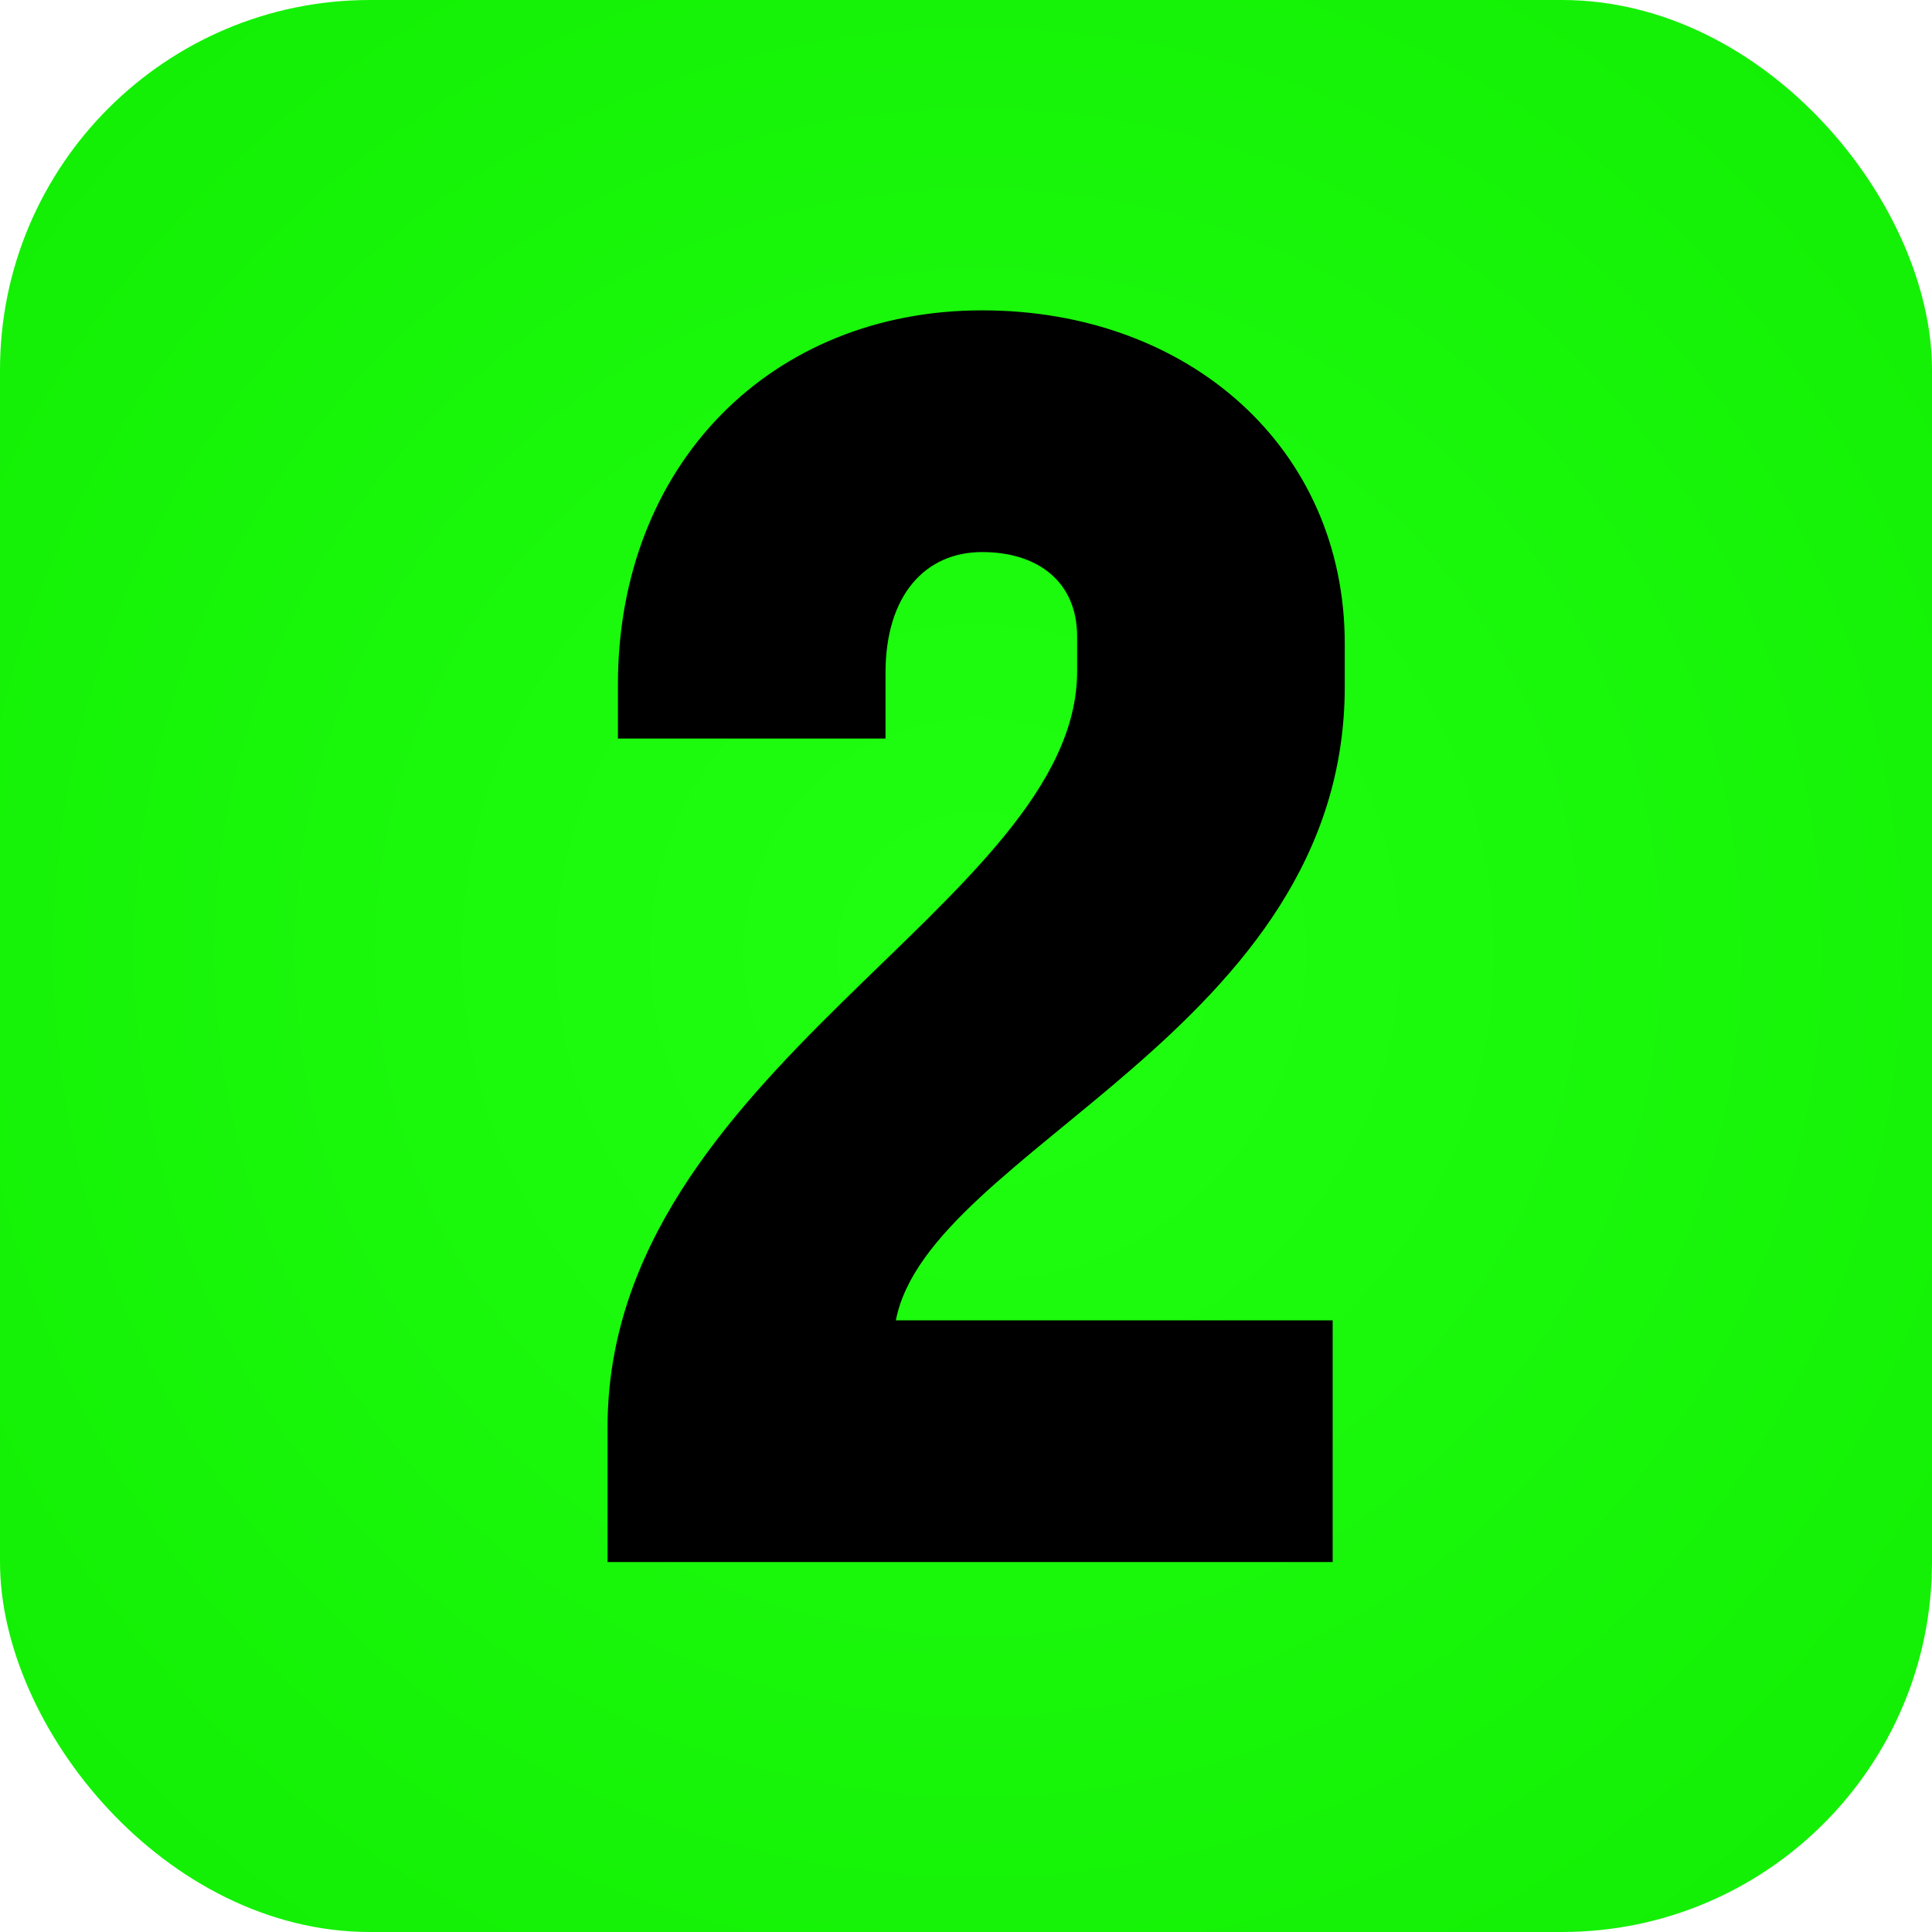 <svg width="47" height="47" viewBox="0 0 47 47" fill="none" xmlns="http://www.w3.org/2000/svg">
<rect width="47" height="47" rx="9" fill="url(#paint0_radial_2402_143)"/>
<path d="M32.714 16.706C32.714 25.064 22.592 27.962 21.794 32.12H32.42V38H14.78V34.724C14.78 26.03 26.204 21.956 26.204 16.328V15.488C26.204 14.144 25.238 13.43 23.894 13.43C22.508 13.43 21.542 14.48 21.542 16.37V17.966H15.032V16.664C15.032 11.288 18.77 7.55 23.894 7.55C28.934 7.55 32.714 10.91 32.714 15.656V16.706Z" fill="black"/>
<defs>
<radialGradient id="paint0_radial_2402_143" cx="0" cy="0" r="1" gradientUnits="userSpaceOnUse" gradientTransform="translate(23.797 23.169) rotate(90) scale(41.704)">
<stop stop-color="#20FF12"/>
<stop offset="1" stop-color="#0EEA00"/>
</radialGradient>
</defs>
</svg>
